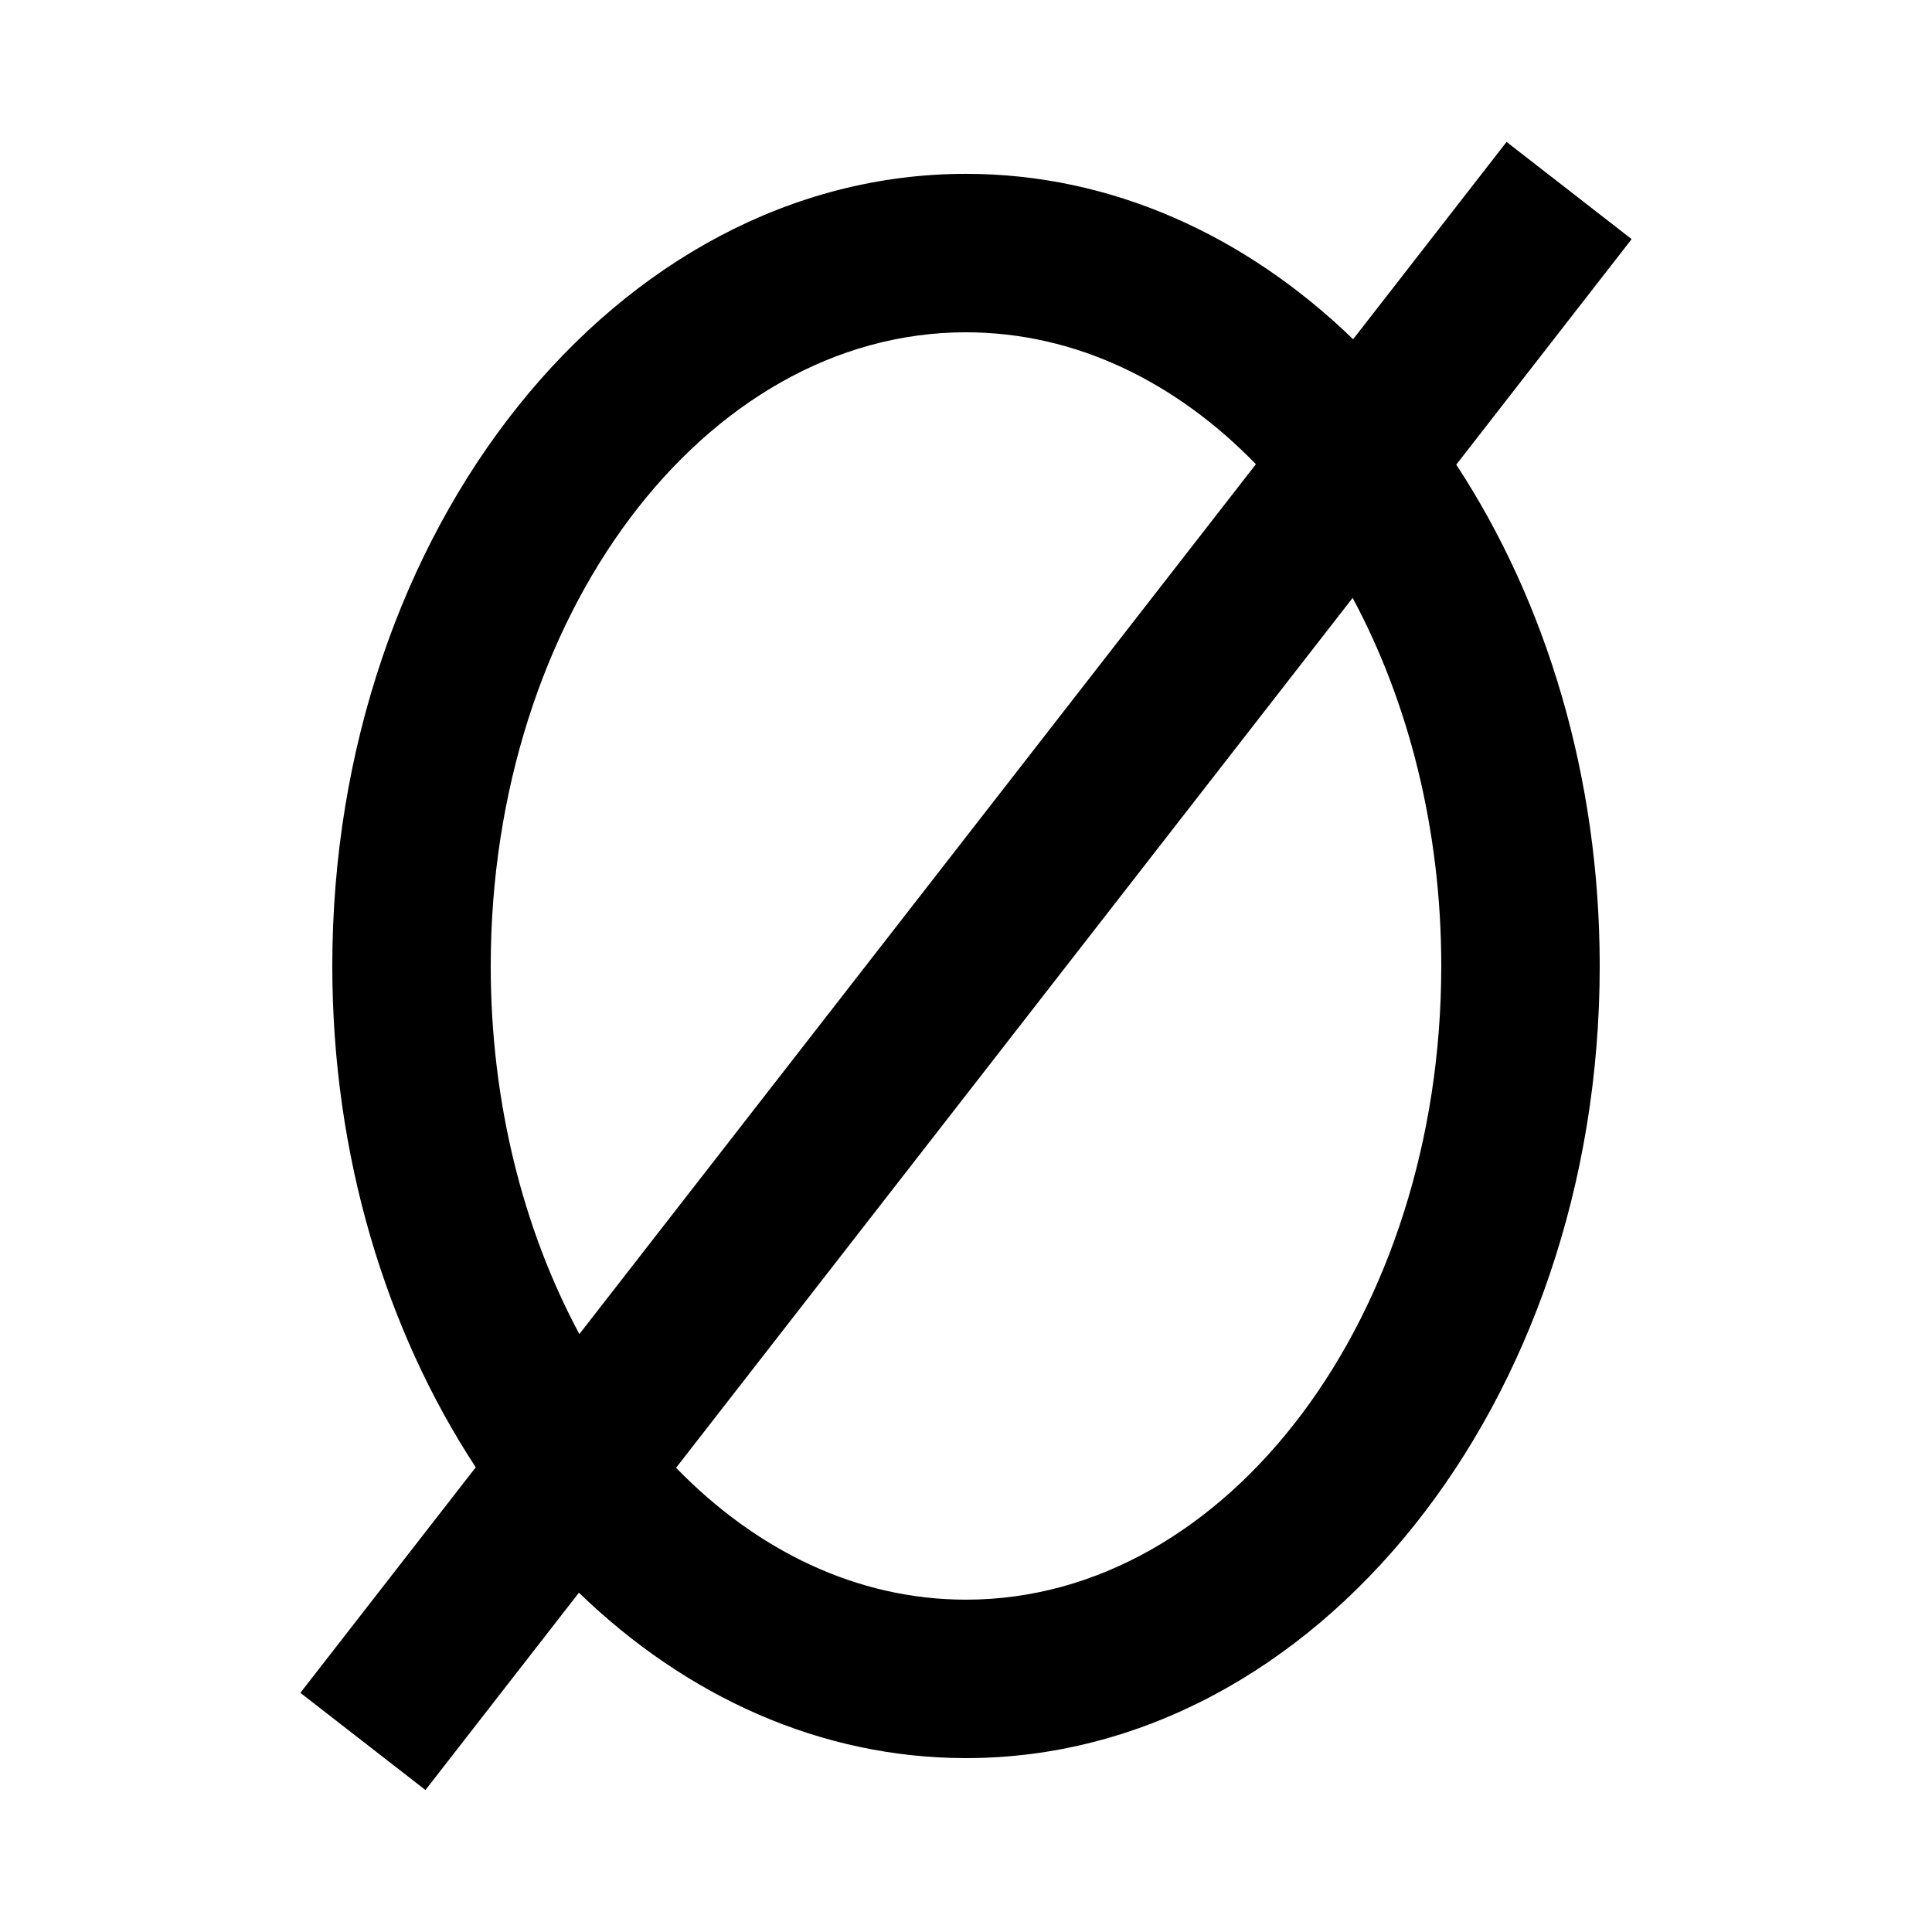 <?xml version="1.0" encoding="UTF-8"?>
<!-- Uploaded to: ICON Repo, www.iconrepo.com, Generator: ICON Repo Mixer Tools -->
<svg fill="#000000" width="800px" height="800px" version="1.1" viewBox="144 144 512 512" xmlns="http://www.w3.org/2000/svg">
 <path d="m400 232.06c-69.465 0-125.95 75.34-125.95 167.94 0 36.336 8.711 70.027 23.488 97.547l179.29-230.53c-21.285-21.918-47.922-34.953-76.828-34.953zm-76.832 300.92c21.285 21.914 47.926 34.949 76.832 34.949 69.461 0 125.95-75.34 125.95-167.93 0-36.34-8.711-70.031-23.488-97.551zm-66.418 85.395-33.148-25.758 46.477-59.766c-23.742-36.211-38.016-82.496-38.016-132.86 0-115.75 75.34-209.92 167.94-209.92 38.602 0 74.184 16.352 102.59 43.832l40.664-52.293 33.145 25.758-46.477 59.766c23.742 36.211 38.016 82.496 38.016 132.86 0 115.75-75.34 209.92-167.93 209.92-38.605 0-74.188-16.352-102.59-43.832z" fill-rule="evenodd"/>
</svg>